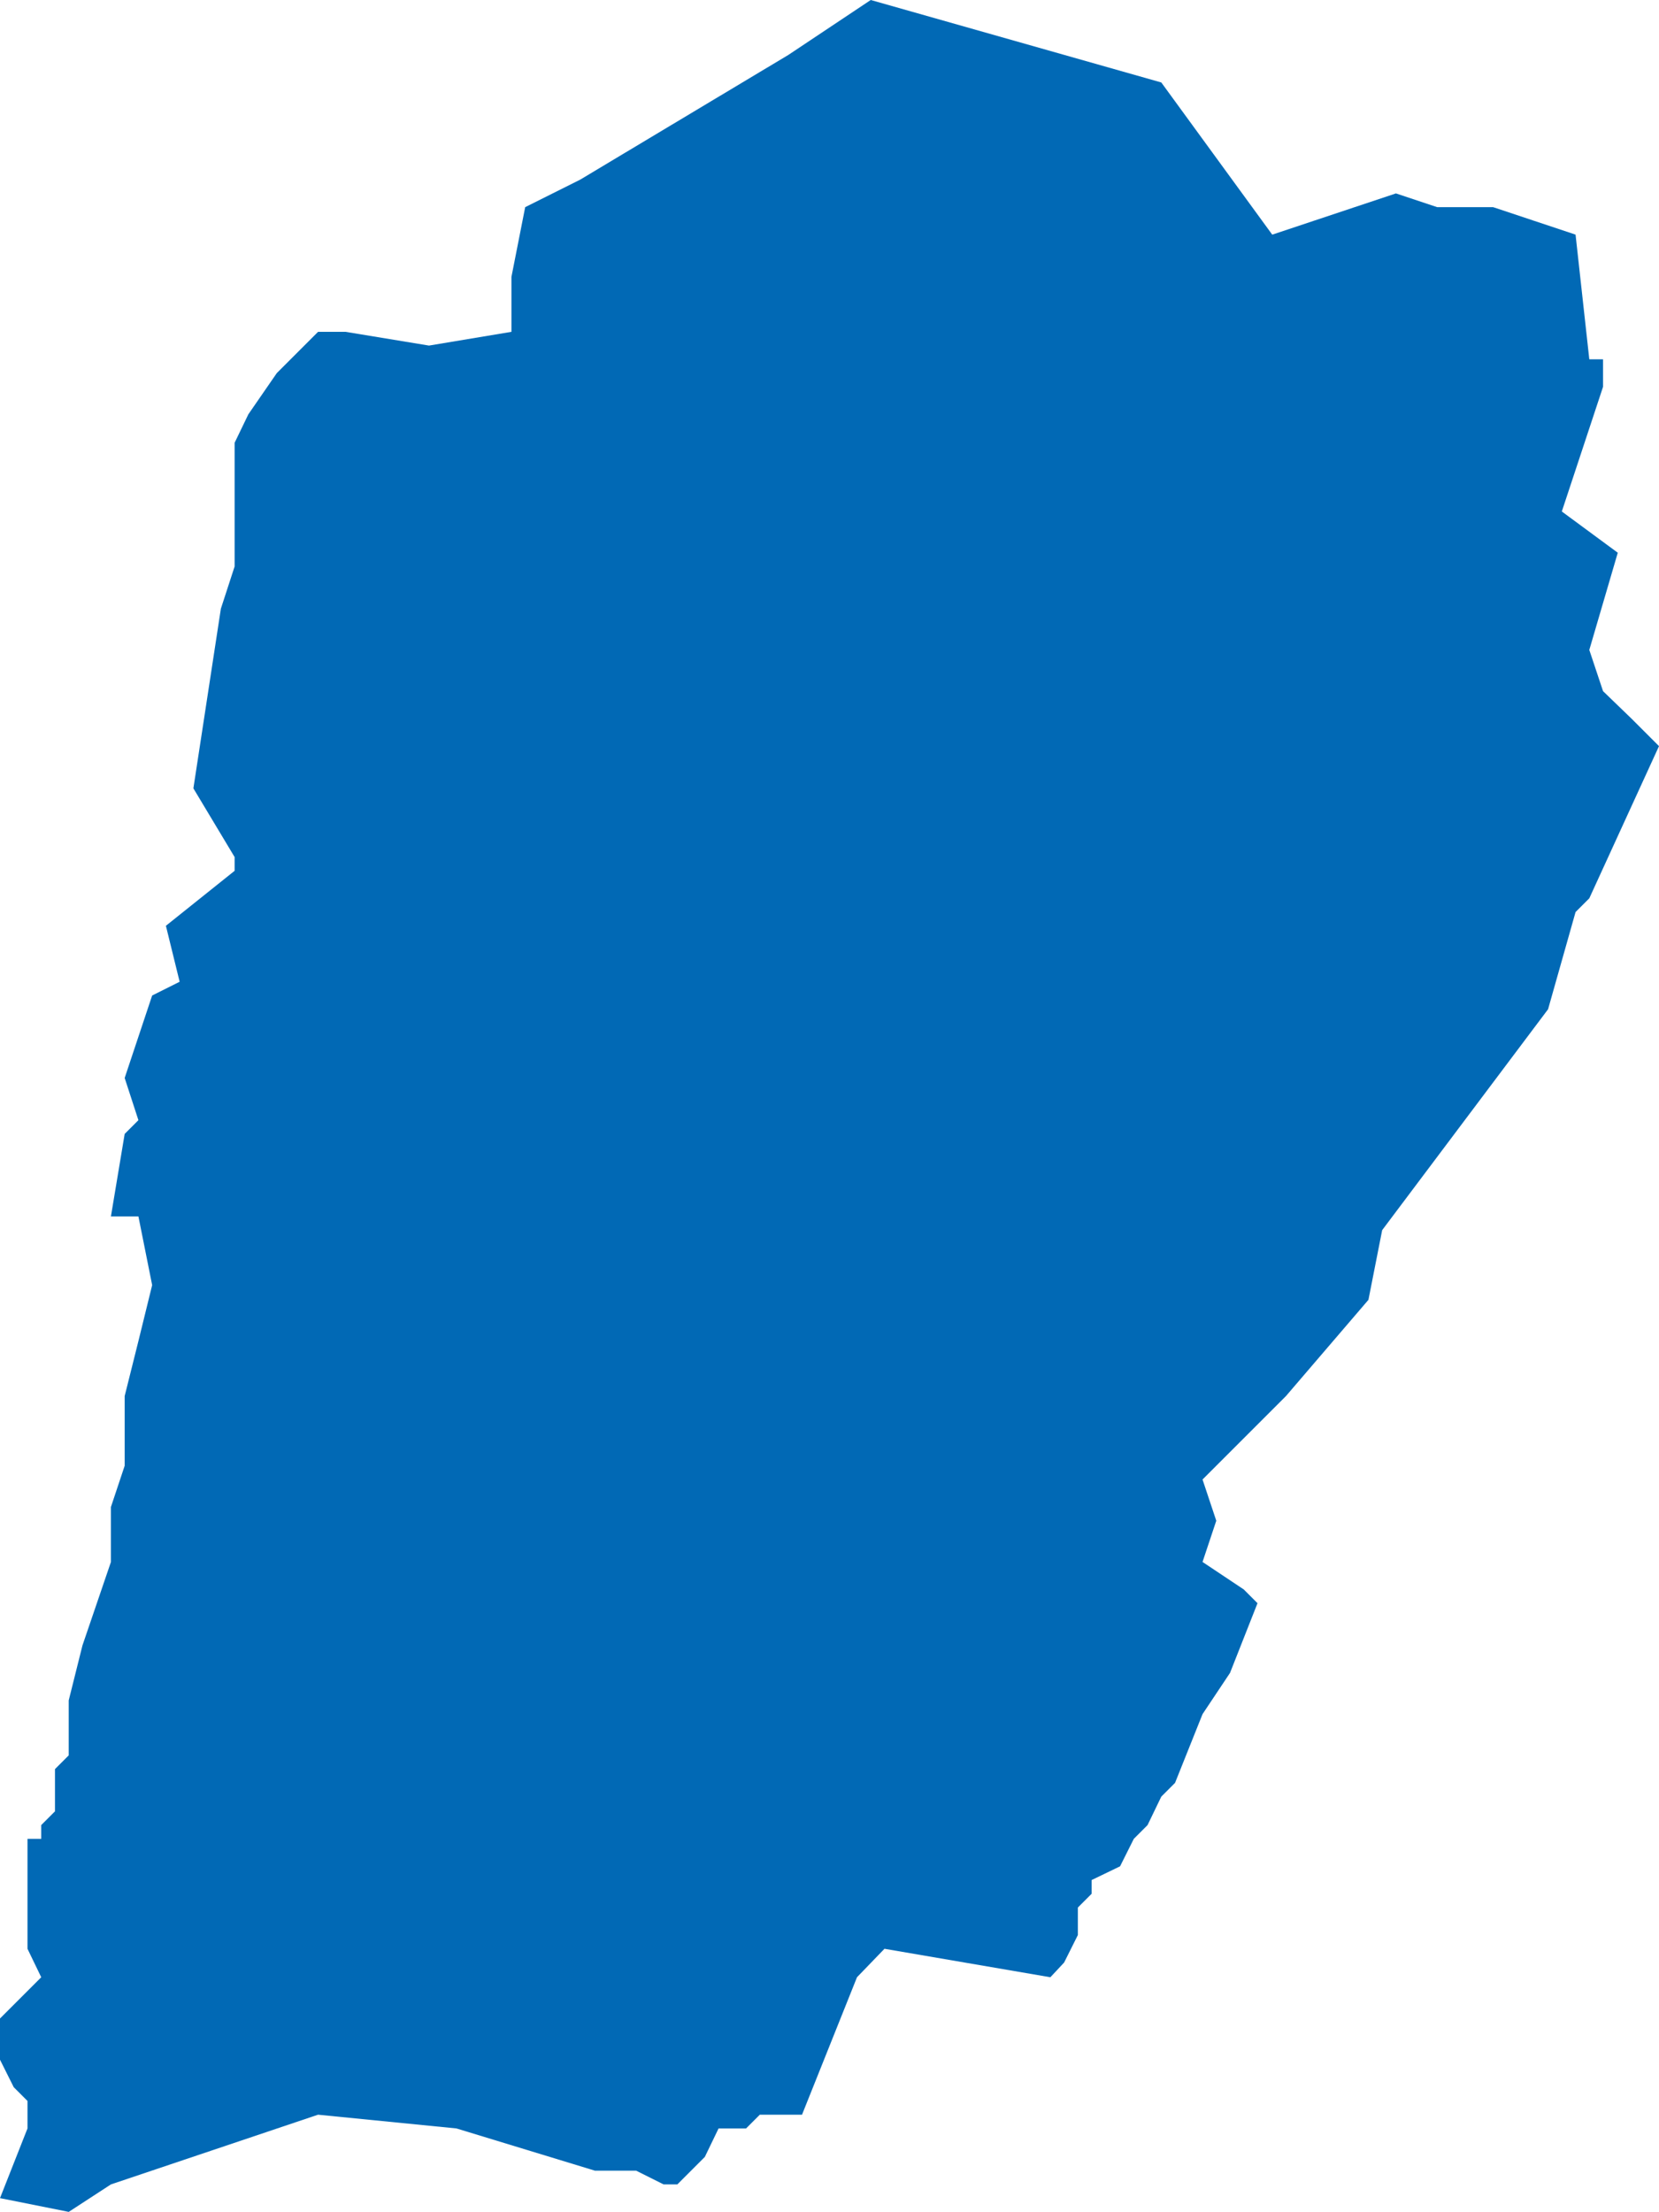 <svg xmlns="http://www.w3.org/2000/svg" id="Livello_2" data-name="Livello 2" viewBox="0 0 16.9 22.53">
  <defs>
    <style>
      .cls-1 {
        fill: #0169b5;
      }
    </style>
  </defs>
  <g id="Livello_1-2" data-name="Livello 1">
    <polygon class="cls-1" points="10.7 20.14 9.01 19.85 8.73 20.14 8.45 20.84 8.17 21.54 7.89 21.54 7.74 21.54 7.6 21.68 7.46 21.68 7.32 21.68 7.18 21.97 7.04 22.11 6.9 22.25 6.76 22.25 6.48 22.11 6.34 22.11 6.06 22.11 4.65 21.68 3.24 21.54 1.13 22.25 .7 22.53 0 22.39 .28 21.68 .28 21.54 .28 21.4 .14 21.26 0 20.98 0 20.7 0 20.56 .14 20.42 .28 20.28 .42 20.14 .28 19.85 .28 19.71 .28 19.57 .28 19.43 .28 19.29 .28 19.01 .28 18.87 .28 18.73 .42 18.73 .42 18.59 .56 18.45 .56 18.3 .56 18.16 .56 18.02 .7 17.88 .7 17.74 .7 17.6 .7 17.46 .7 17.32 .84 16.76 1.13 15.91 1.13 15.35 1.27 14.93 1.27 14.64 1.27 14.22 1.41 13.66 1.55 13.09 1.41 12.39 1.13 12.39 1.27 11.55 1.41 11.41 1.27 10.98 1.41 10.56 1.55 10.14 1.83 10 1.69 9.43 2.39 8.87 2.39 8.73 1.97 8.03 2.25 6.2 2.39 5.77 2.39 5.35 2.39 5.07 2.39 4.51 2.53 4.22 2.82 3.8 3.24 3.38 3.52 3.38 4.37 3.52 5.21 3.38 5.21 2.82 5.35 2.11 5.91 1.83 8.03 .56 8.87 0 11.83 .84 12.96 2.39 14.22 1.97 14.64 2.11 15.21 2.11 15.63 2.25 16.05 2.39 16.19 3.66 16.33 3.66 16.33 3.94 15.91 5.21 16.48 5.63 16.19 6.62 16.33 7.04 16.62 7.32 16.9 7.6 16.19 9.15 16.05 9.29 15.77 10.28 14.08 12.53 13.94 13.24 13.1 14.22 12.25 15.07 12.39 15.49 12.25 15.91 12.67 16.19 12.81 16.33 12.53 17.04 12.25 17.46 11.97 18.16 11.83 18.3 11.69 18.59 11.55 18.73 11.41 19.01 11.12 19.15 11.12 19.29 10.98 19.43 10.98 19.71 10.84 19.99 10.7 20.14"/>
  </g>
</svg>